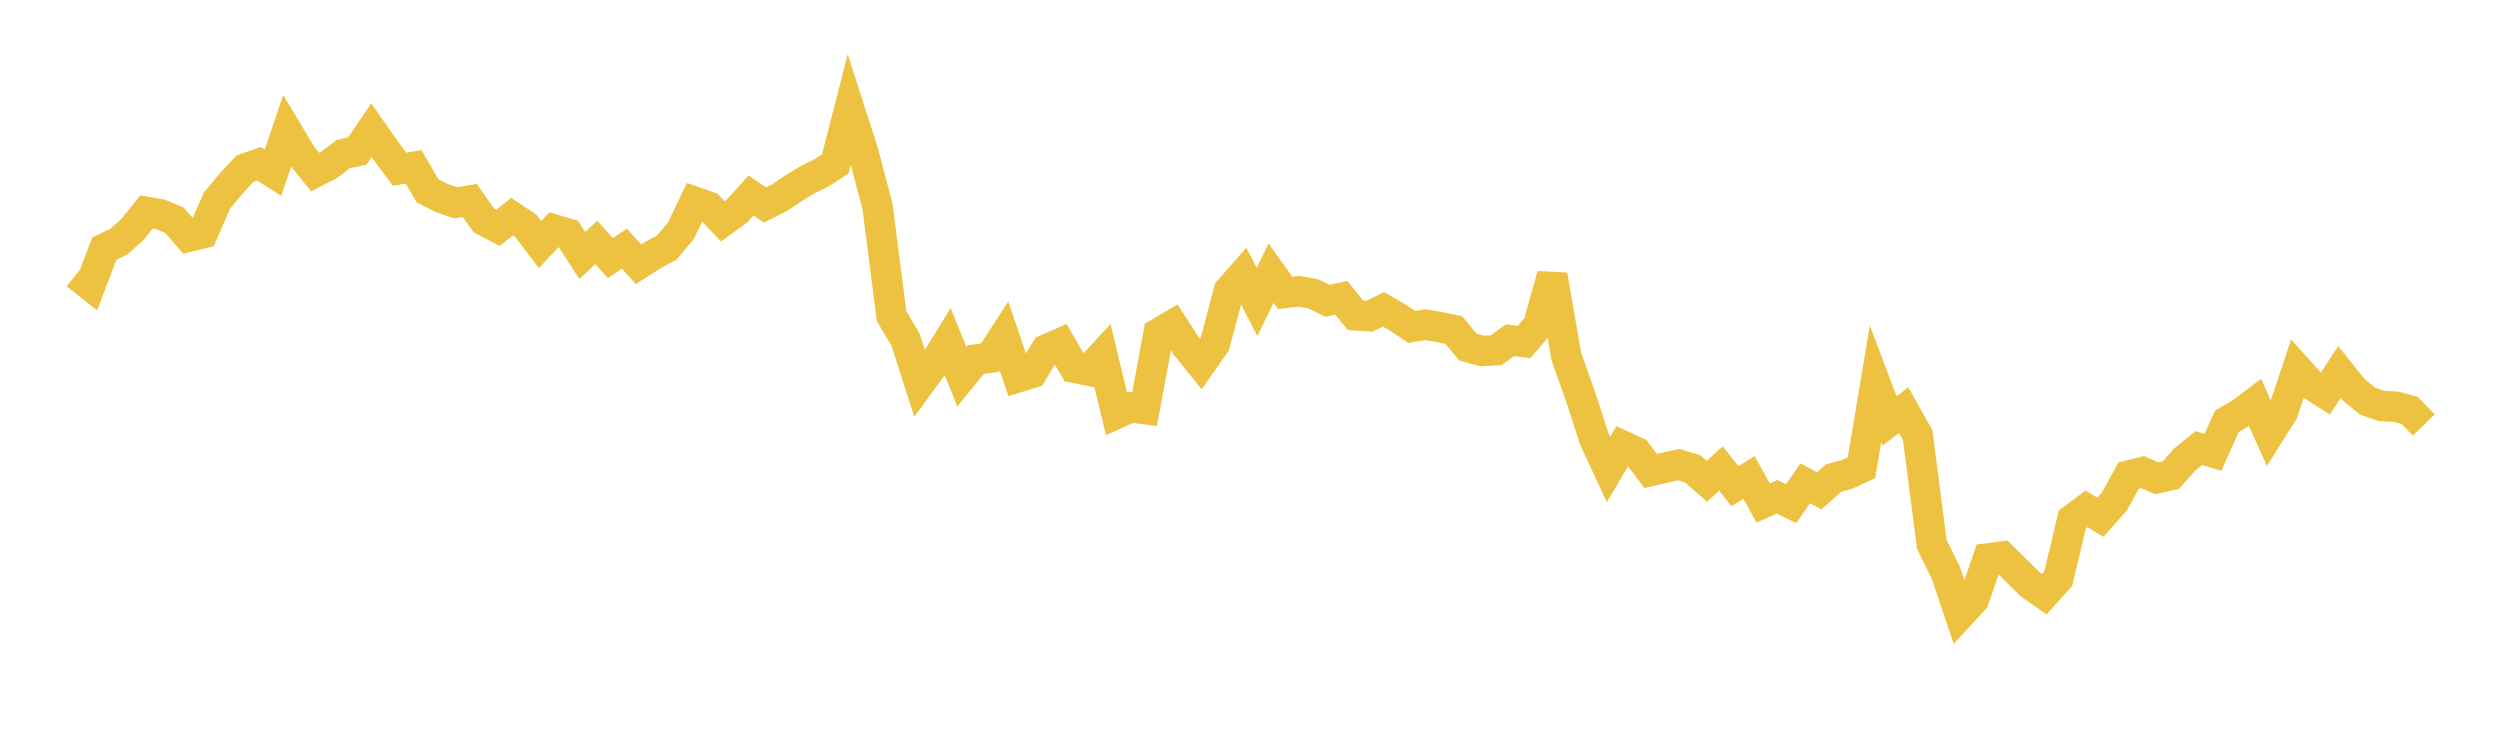 <svg width="164" height="48" xmlns="http://www.w3.org/2000/svg" xmlns:xlink="http://www.w3.org/1999/xlink"><path fill="none" stroke="rgb(237,194,64)" stroke-width="2" d="M5,18L5.922,18.73L6.844,16.303L7.766,15.869L8.689,15.055L9.611,13.904L10.533,14.067L11.455,14.455L12.377,15.526L13.299,15.303L14.222,13.175L15.144,12.06L16.066,11.066L16.988,10.74L17.91,11.322L18.832,8.604L19.754,10.144L20.677,11.292L21.599,10.811L22.521,10.103L23.443,9.902L24.365,8.54L25.287,9.854L26.21,11.1L27.132,10.948L28.054,12.522L28.976,12.994L29.898,13.305L30.82,13.154L31.743,14.458L32.665,14.946L33.587,14.215L34.509,14.832L35.431,16.042L36.353,15.056L37.275,15.331L38.198,16.759L39.12,15.904L40.042,16.929L40.964,16.31L41.886,17.339L42.808,16.744L43.731,16.241L44.653,15.163L45.575,13.238L46.497,13.558L47.419,14.519L48.341,13.852L49.263,12.828L50.186,13.444L51.108,12.985L52.03,12.366L52.952,11.803L53.874,11.343L54.796,10.756L55.719,7.156L56.641,10.025L57.563,13.54L58.485,20.732L59.407,22.29L60.329,25.167L61.251,23.905L62.174,22.412L63.096,24.718L64.018,23.584L64.94,23.465L65.862,22.045L66.784,24.747L67.707,24.46L68.629,22.924L69.551,22.524L70.473,24.123L71.395,24.307L72.317,23.307L73.24,27.137L74.162,26.721L75.084,26.838L76.006,21.857L76.928,21.318L77.85,22.736L78.772,23.877L79.695,22.562L80.617,19.062L81.539,18.013L82.461,19.814L83.383,17.923L84.305,19.214L85.228,19.108L86.15,19.273L87.072,19.732L87.994,19.538L88.916,20.686L89.838,20.742L90.76,20.291L91.683,20.826L92.605,21.443L93.527,21.303L94.449,21.46L95.371,21.654L96.293,22.765L97.216,23.026L98.138,22.978L99.06,22.315L99.982,22.439L100.904,21.344L101.826,18.047L102.749,23.38L103.671,25.977L104.593,28.82L105.515,30.8L106.437,29.239L107.359,29.664L108.281,30.895L109.204,30.682L110.126,30.479L111.048,30.761L111.97,31.572L112.892,30.733L113.814,31.891L114.737,31.322L115.659,32.997L116.581,32.589L117.503,33.04L118.425,31.703L119.347,32.203L120.269,31.37L121.192,31.11L122.114,30.681L123.036,25.171L123.958,27.614L124.88,26.901L125.802,28.545L126.725,35.708L127.647,37.575L128.569,40.318L129.491,39.317L130.413,36.631L131.335,36.513L132.257,37.417L133.18,38.333L134.102,38.979L135.024,37.949L135.946,34.069L136.868,33.385L137.79,33.932L138.713,32.881L139.635,31.2L140.557,30.972L141.479,31.376L142.401,31.171L143.323,30.135L144.246,29.392L145.168,29.67L146.09,27.628L147.012,27.096L147.934,26.402L148.856,28.457L149.778,26.986L150.701,24.213L151.623,25.238L152.545,25.817L153.467,24.404L154.389,25.555L155.311,26.314L156.234,26.633L157.156,26.68L158.078,26.927L159,27.882"></path></svg>